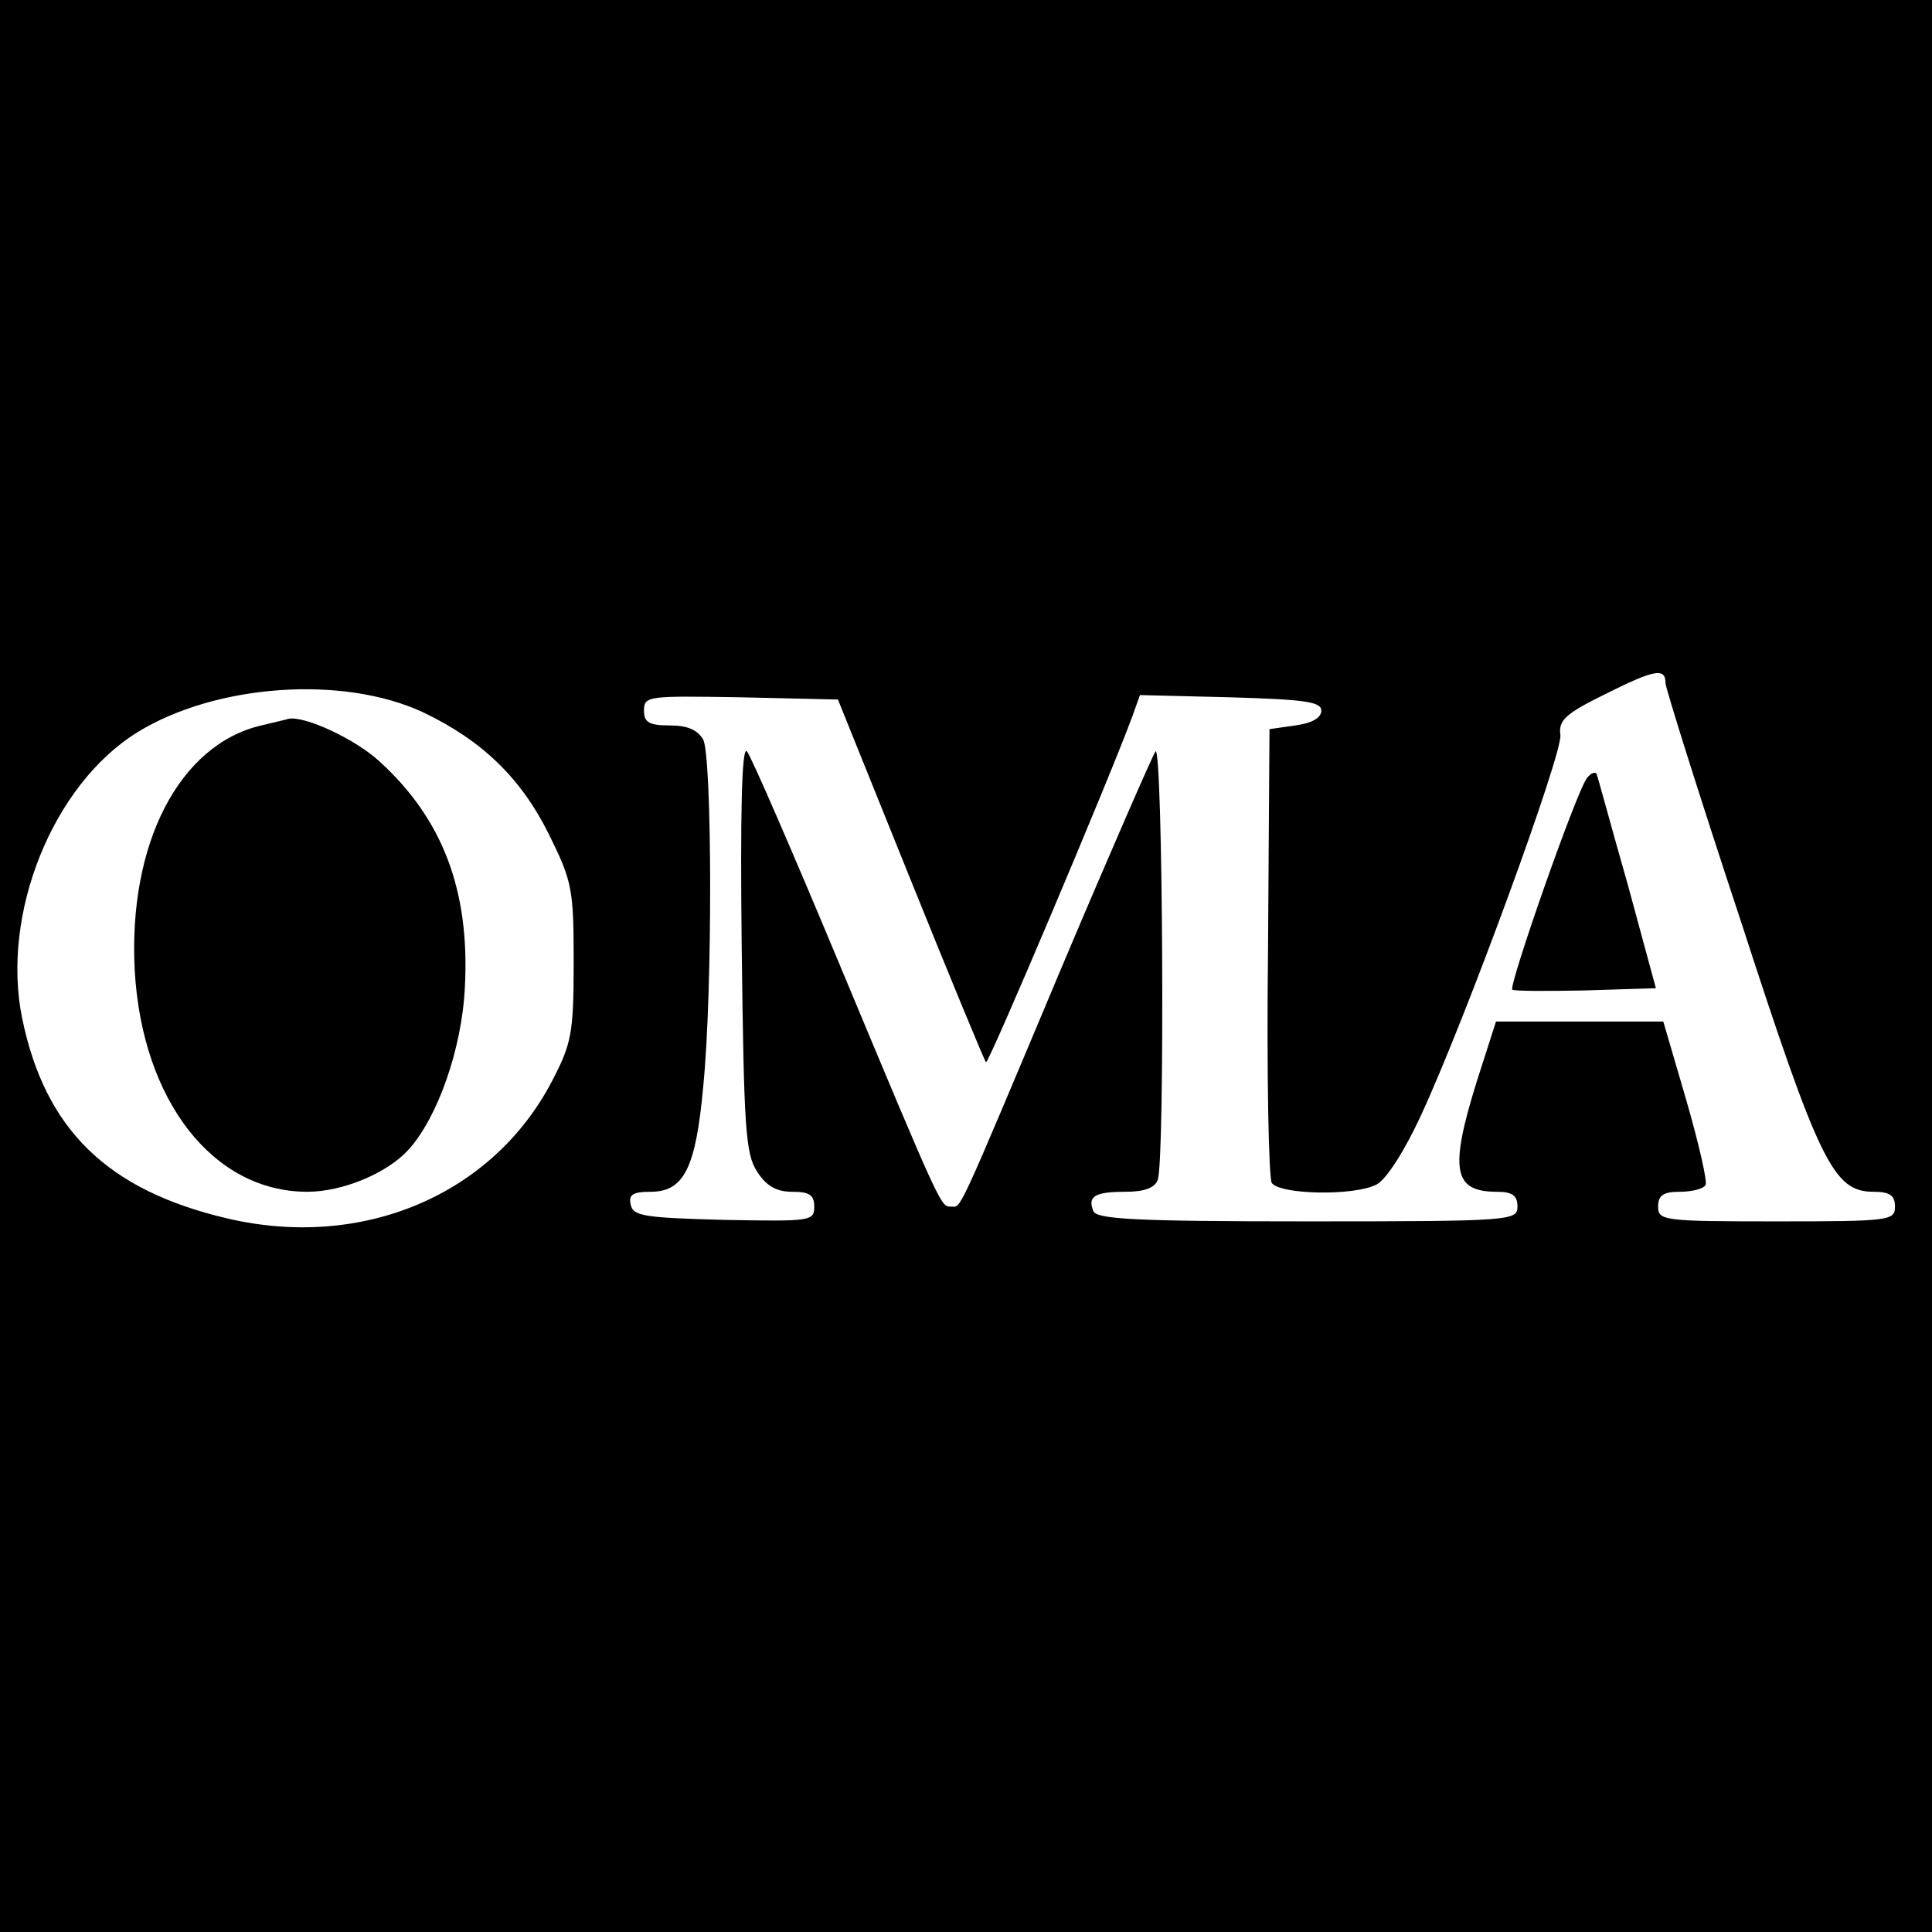 <?xml version="1.0" standalone="no"?>
<!DOCTYPE svg PUBLIC "-//W3C//DTD SVG 20010904//EN"
 "http://www.w3.org/TR/2001/REC-SVG-20010904/DTD/svg10.dtd">
<svg version="1.0" xmlns="http://www.w3.org/2000/svg"
 width="261pt" height="261pt" viewBox="0 0 261 261"
 preserveAspectRatio="xMidYMid meet">
<g transform="translate(0,261) scale(0.1,-0.1)"
fill="#000000" stroke="none">
<path d="M0 1305 l0 -1305 1305 0 1305 0 0 1305 0 1305 -1305 0 -1305 0 0
-1305z m2250 382 c0 -6 45 -150 101 -319 107 -330 126 -368 180 -368 22 0 29
-5 29 -20 0 -19 -7 -20 -160 -20 -153 0 -160 1 -160 20 0 15 7 20 29 20 17 0
32 4 35 9 3 4 -9 56 -26 115 l-31 106 -113 0 -113 0 -26 -81 c-37 -119 -32
-149 27 -149 21 0 28 -5 28 -20 0 -19 -8 -20 -284 -20 -233 0 -285 3 -289 14
-8 20 2 26 44 26 24 0 39 5 43 16 10 25 7 589 -3 579 -4 -6 -61 -136 -126
-290 -145 -345 -136 -325 -150 -325 -14 0 -11 -8 -152 330 -63 151 -119 280
-124 285 -7 7 -9 -83 -7 -265 3 -244 5 -279 21 -303 12 -19 26 -27 47 -27 23
0 30 -4 30 -20 0 -20 -5 -20 -122 -18 -108 3 -123 5 -126 21 -3 13 3 17 27 17
45 0 61 32 71 142 13 129 12 445 0 469 -8 13 -21 19 -45 19 -28 0 -35 4 -35
20 0 20 5 20 131 18 l131 -3 98 -243 c54 -134 100 -245 102 -247 3 -4 168 386
198 468 l10 28 122 -3 c101 -3 123 -6 123 -18 0 -10 -13 -17 -35 -20 l-35 -5
-2 -300 c-2 -165 1 -306 5 -313 11 -16 112 -18 142 -2 13 7 38 46 60 94 61
132 191 488 188 513 -3 20 7 29 62 56 66 33 80 35 80 14z m-1679 -39 c80 -38
133 -89 171 -166 31 -63 33 -73 33 -172 0 -96 -3 -110 -29 -160 -80 -154 -256
-229 -439 -186 -162 38 -246 120 -277 270 -29 141 41 316 156 387 106 65 277
77 385 27z"/>
<path d="M2144 1559 c-14 -17 -106 -280 -101 -286 3 -2 47 -2 99 -1 l95 3 -38
140 c-22 77 -40 144 -42 149 -1 4 -8 2 -13 -5z"/>
<path d="M353 1630 c-111 -26 -180 -160 -171 -331 10 -176 106 -299 233 -299
48 0 108 25 137 57 39 43 72 136 76 219 7 131 -30 228 -116 306 -33 30 -100
61 -122 57 -3 -1 -20 -5 -37 -9z"/>
</g>
</svg>
